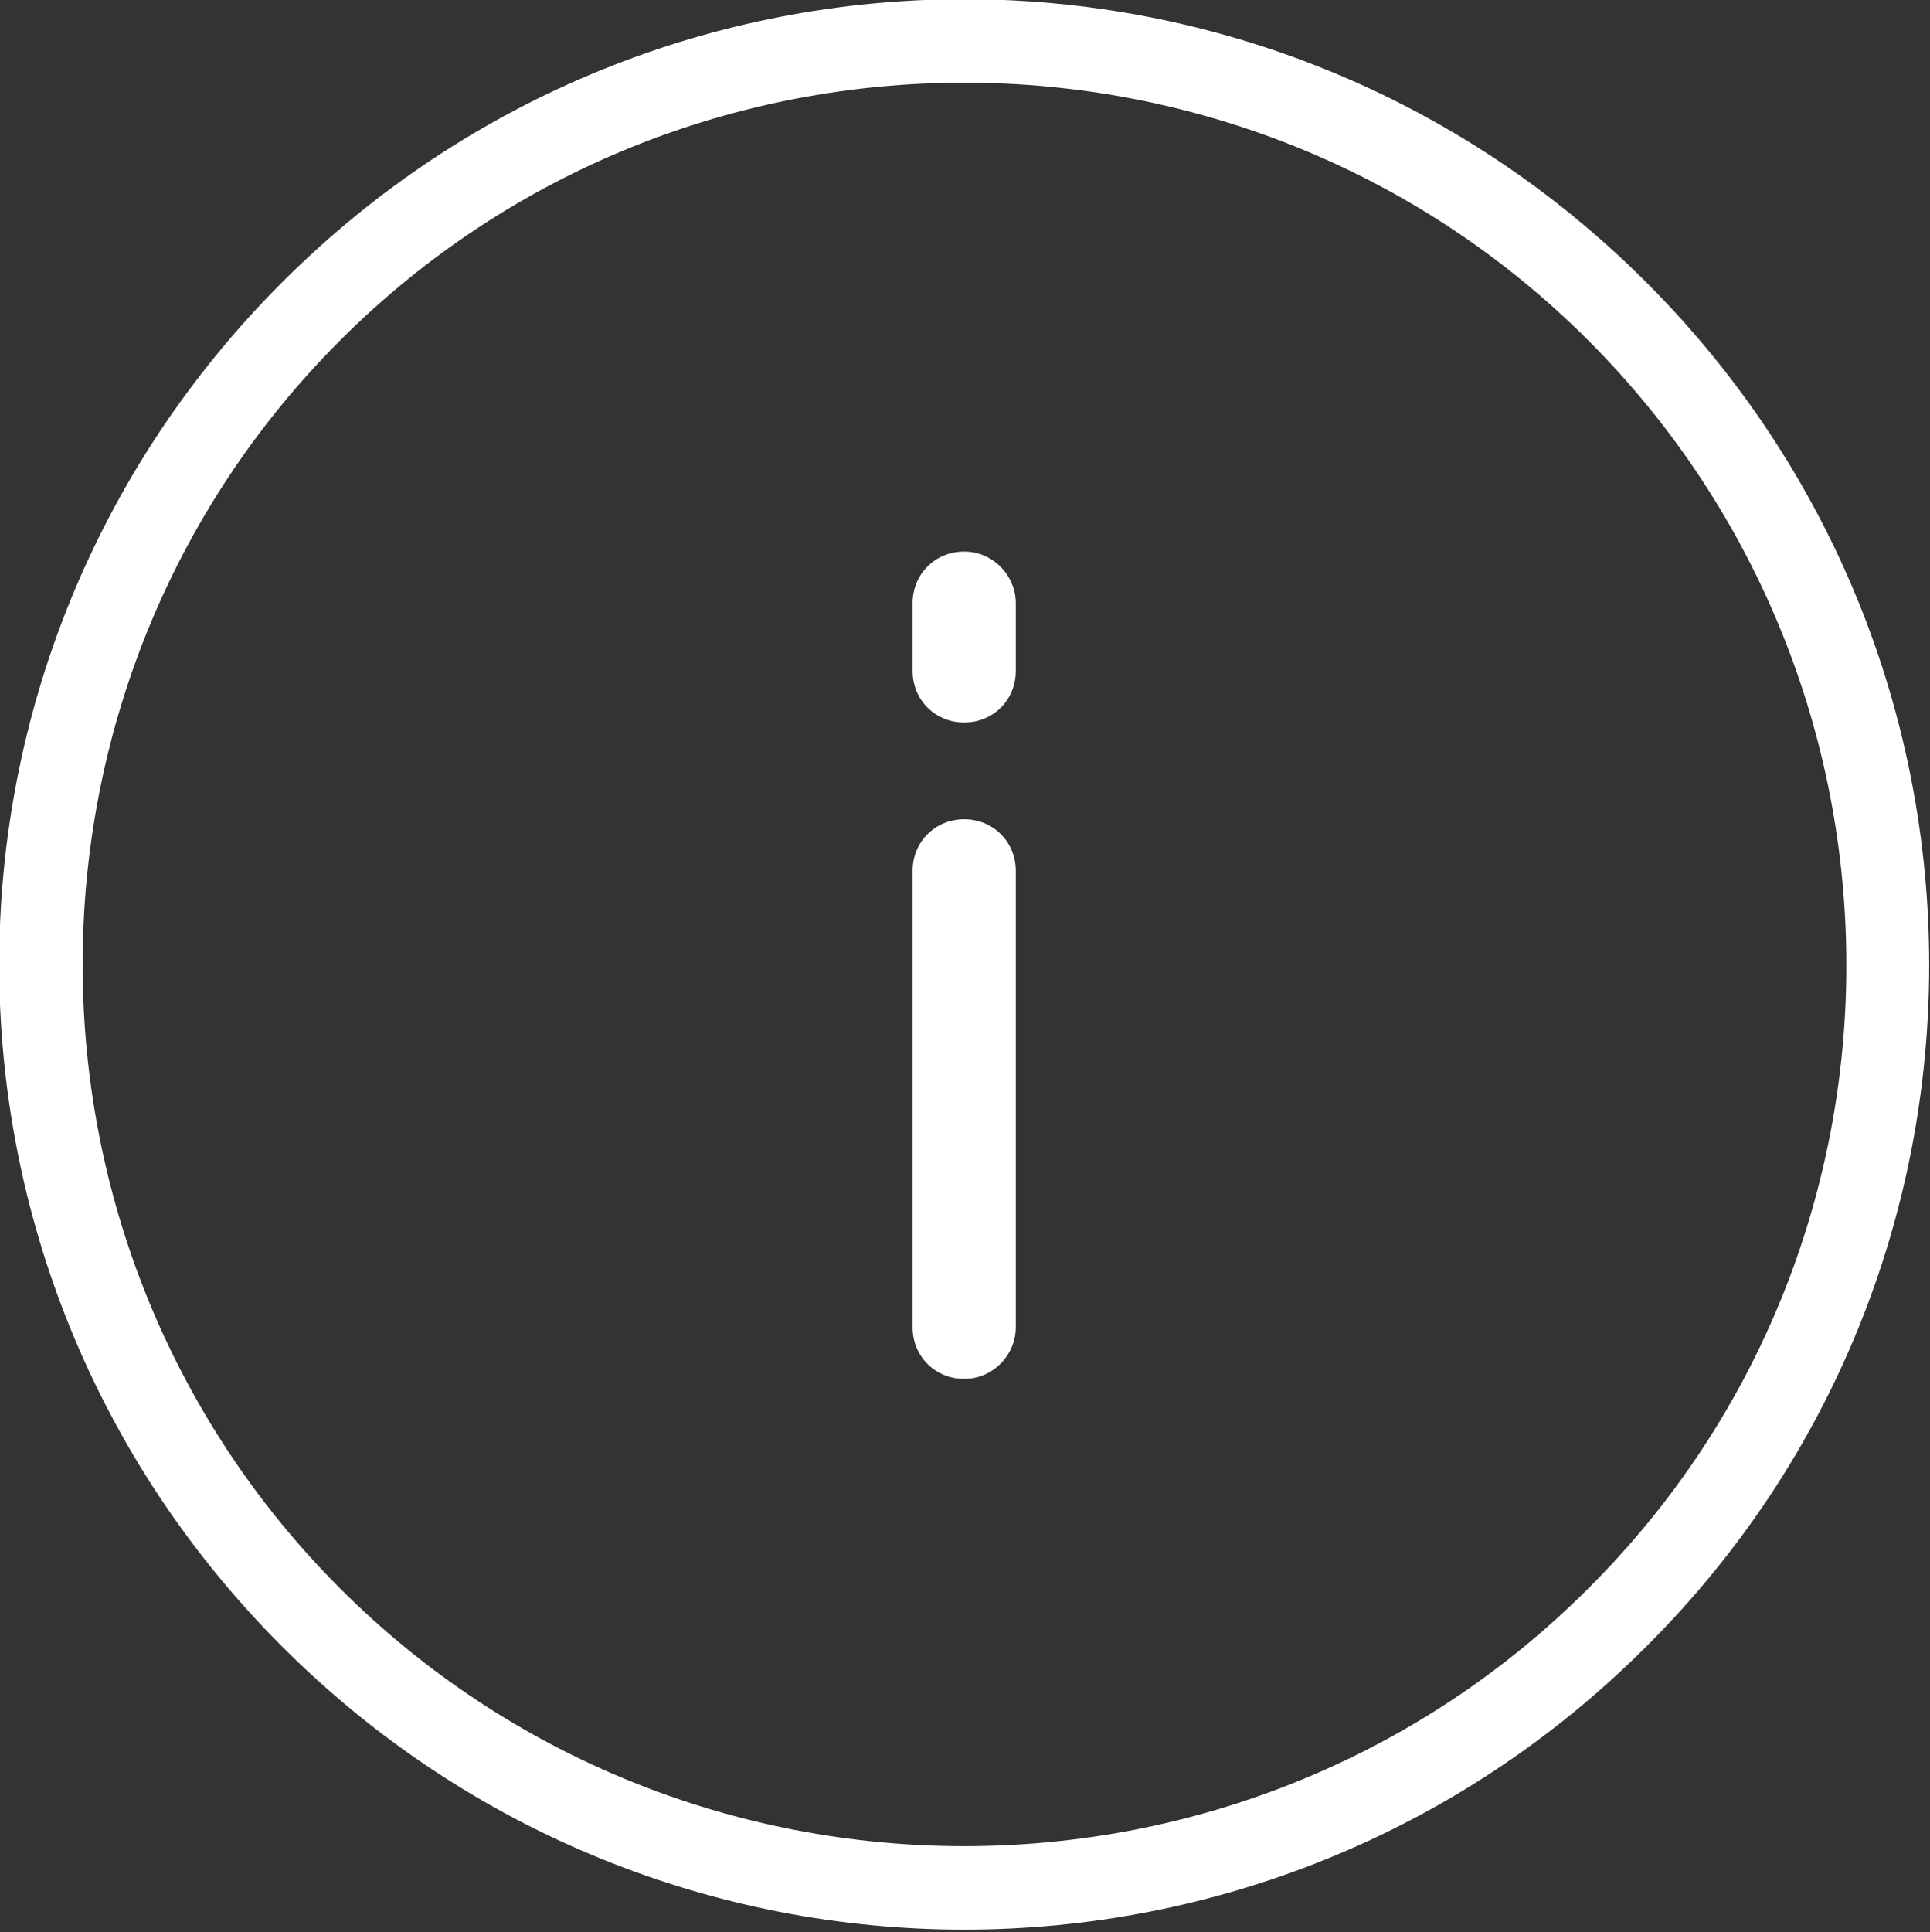<?xml version="1.0" encoding="utf-8"?>
<!-- Generator: Adobe Illustrator 24.1.2, SVG Export Plug-In . SVG Version: 6.00 Build 0)  -->
<svg version="1.1" id="Layer_1" xmlns="http://www.w3.org/2000/svg" xmlns:xlink="http://www.w3.org/1999/xlink" x="0px" y="0px"
	 viewBox="0 0 119.7 119.8" style="enable-background:new 0 0 119.7 119.8;" xml:space="preserve">
<rect x="0" y="0" width="119.7" height="119.8" fill="#333333" stroke="none"/>
<style type="text/css">
	.st0{fill:#FFFFFF;}
</style>
<desc>Created with Sketch.</desc>
<g>
	<path class="st0" d="M102.1,17.5c-23.4-23.4-61.2-23.4-84.6,0c-23.4,23.4-23.4,61.2,0,84.6c23.4,23.4,61.2,23.4,84.6,0
		C125.5,78.8,125.5,40.9,102.1,17.5z M98.5,98.5c-21.3,21.3-56.1,21.3-77.4,0s-21.3-56.1,0-77.4s56.1-21.3,77.4,0
		S119.9,77.2,98.5,98.5z"/>
	<path class="st0" d="M59.8,50.8c-1.8,0-3.2,1.4-3.2,3.2v28.3c0,1.8,1.4,3.2,3.2,3.2S63,84,63,82.3V54C63,52.2,61.6,50.8,59.8,50.8z
		"/>
	<path class="st0" d="M59.8,34.2c-1.8,0-3.2,1.4-3.2,3.2v4.2c0,1.8,1.4,3.2,3.2,3.2s3.2-1.4,3.2-3.2v-4.2
		C63,35.7,61.6,34.2,59.8,34.2z"/>
</g>
</svg>
